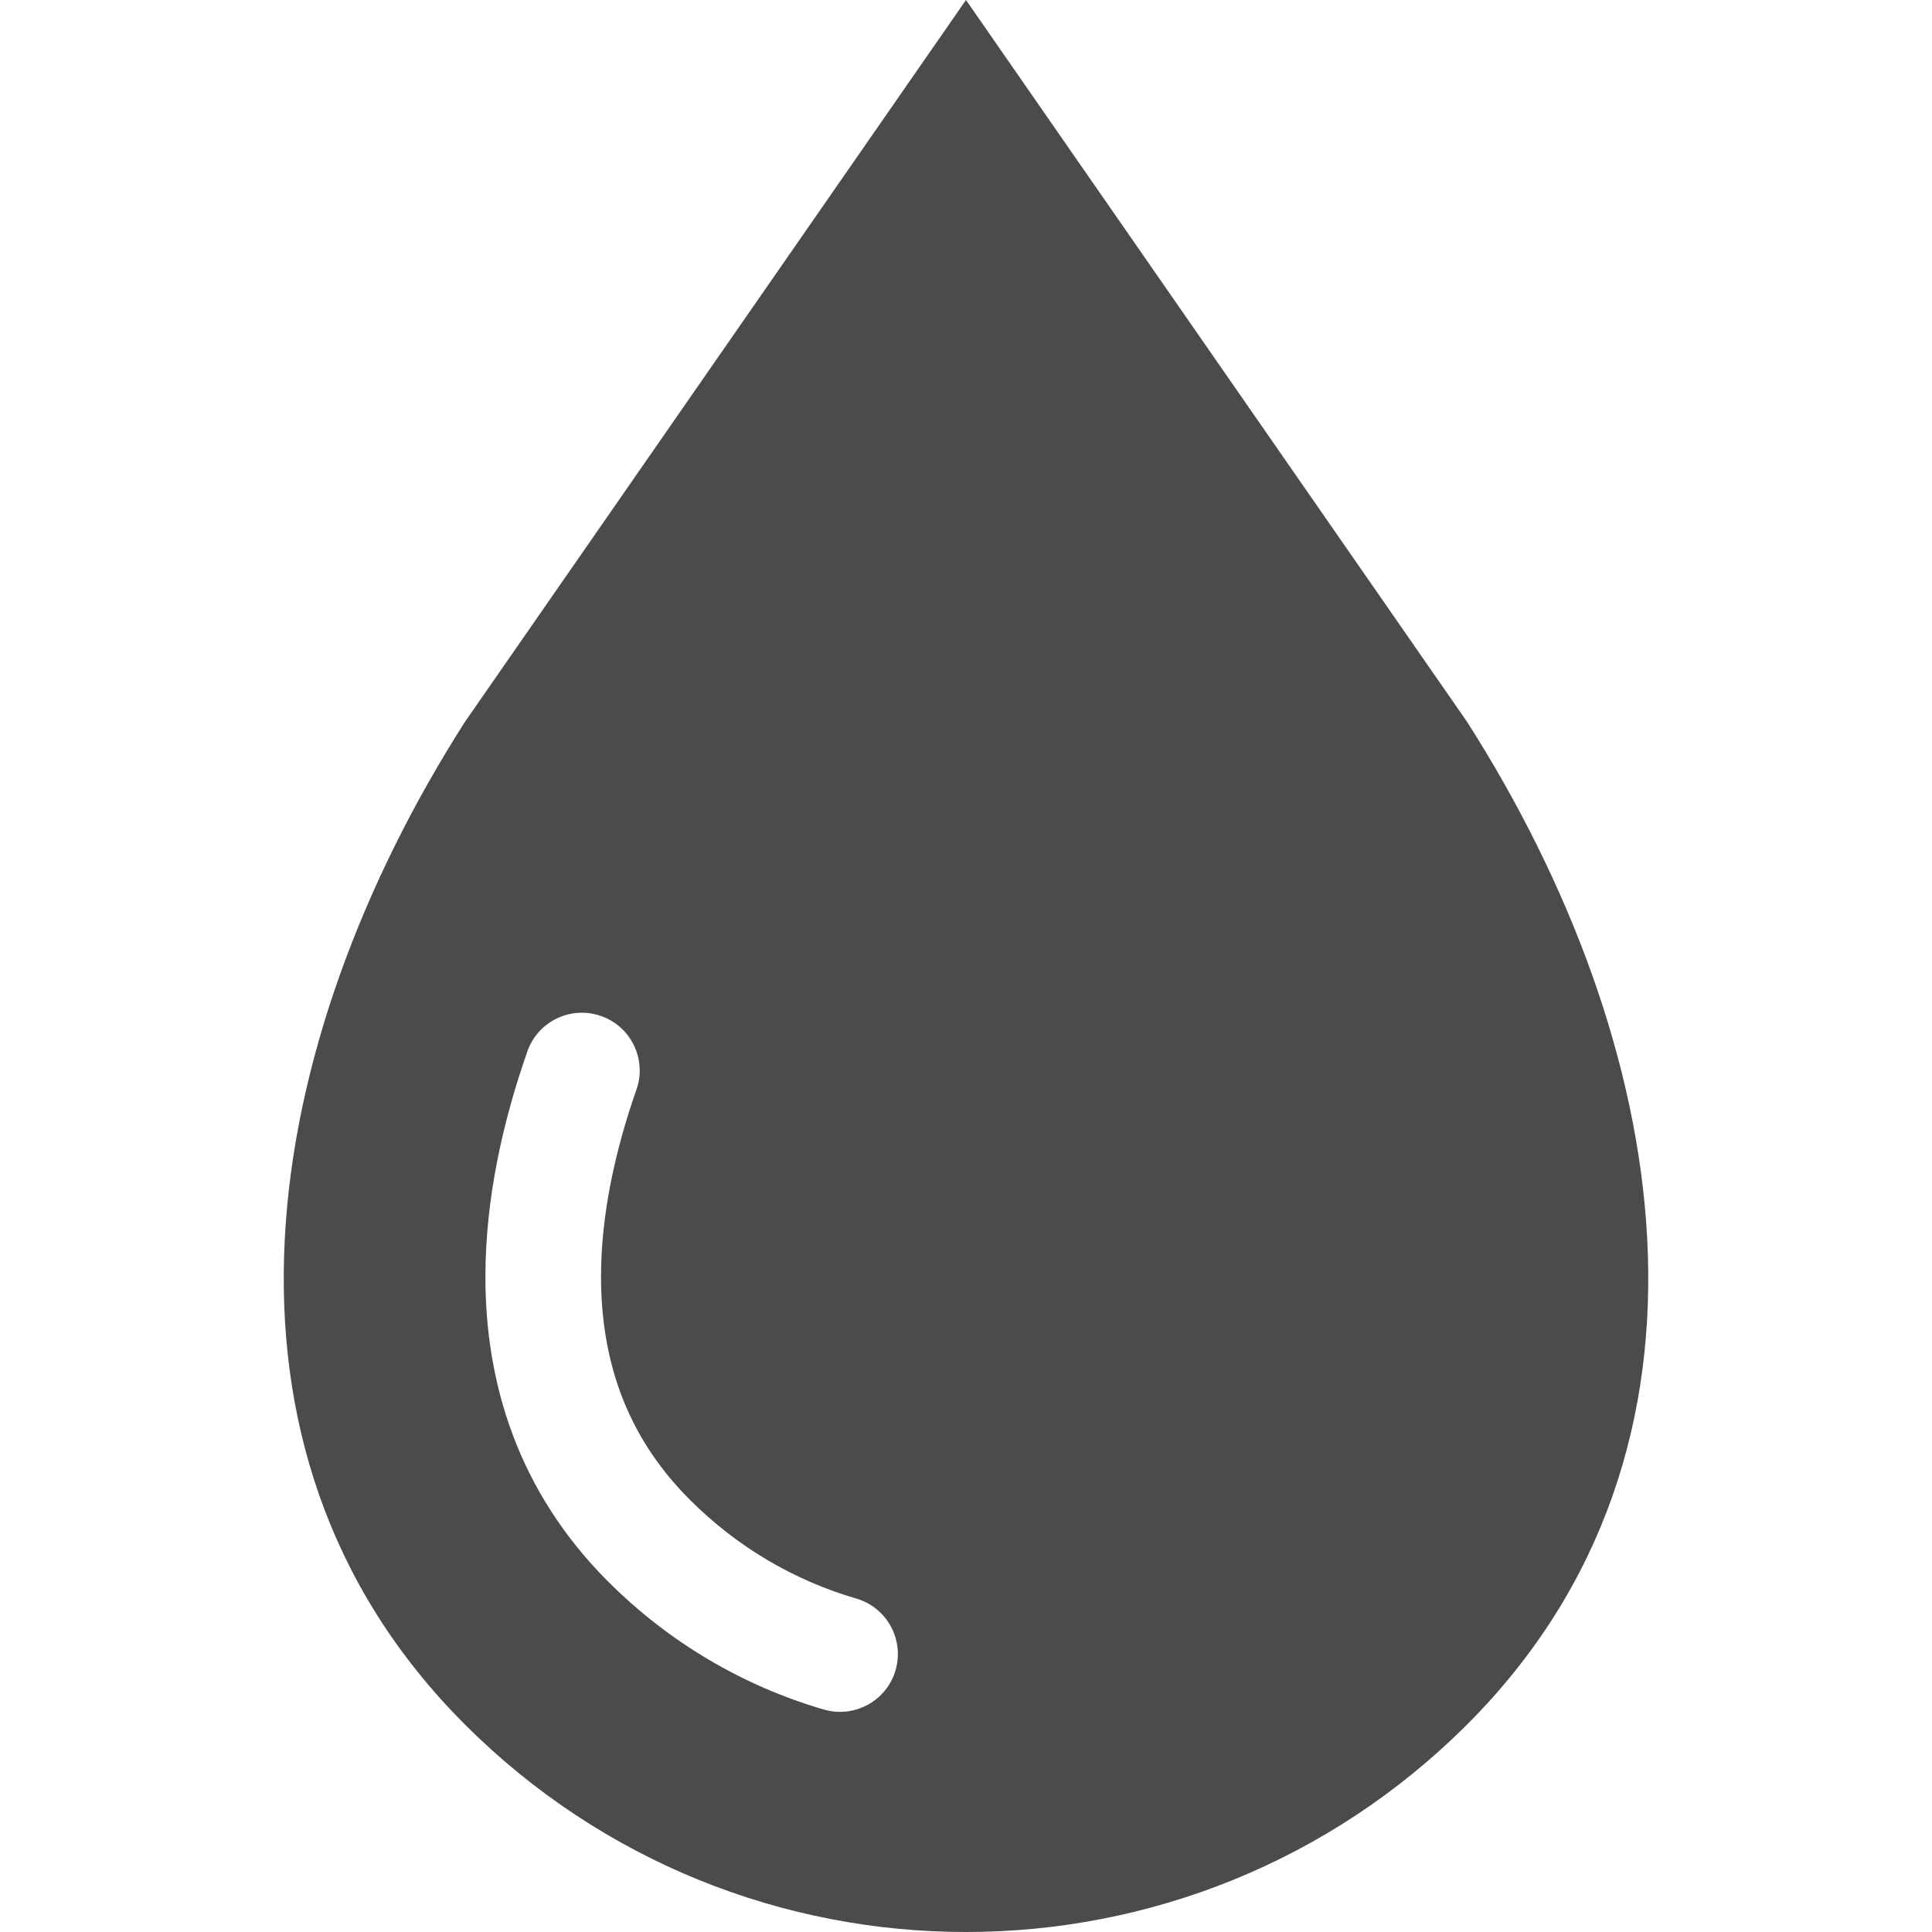 <!--?xml version="1.0" encoding="utf-8"?-->
<!-- Generator: Adobe Illustrator 15.1.0, SVG Export Plug-In . SVG Version: 6.00 Build 0)  -->

<svg version="1.1" id="_x32_" xmlns="http://www.w3.org/2000/svg" xmlns:xlink="http://www.w3.org/1999/xlink" x="0px" y="0px" width="512px" height="512px" viewBox="0 0 512 512" style="width: 256px; height: 256px; opacity: 1;" xml:space="preserve">
<style type="text/css">

	.st0{fill:#4B4B4B;}

</style>
<g>
	<path class="st0" d="M388.823,191.344L255.995,0L123.183,191.344c-53.875,84.438-73.359,192.281,0,265.641
		C159.854,493.656,207.917,512,255.995,512s96.141-18.344,132.828-55.016C462.167,383.625,442.698,275.781,388.823,191.344z
		 M237.339,442.609c-2.359,8.125-10.875,12.797-19,10.438c-21.422-6.234-41.109-17.828-57.25-33.984
		c-11.844-11.844-20.125-25.172-25.25-38.953c-5.156-13.797-7.203-27.969-7.203-41.766c0.016-21.266,4.828-41.672,11.109-59.688
		c2.797-8,11.531-12.203,19.516-9.406c8,2.781,12.203,11.531,9.406,19.516c-5.531,15.734-9.406,33.016-9.391,49.578
		c0,10.781,1.609,21.219,5.266,31.063c3.703,9.844,9.422,19.172,18.234,28c12.531,12.547,27.625,21.406,44.125,26.219
		C235.026,425.984,239.683,434.484,237.339,442.609z" style="fill: rgb(75, 75, 75);"></path>
</g>
</svg>
